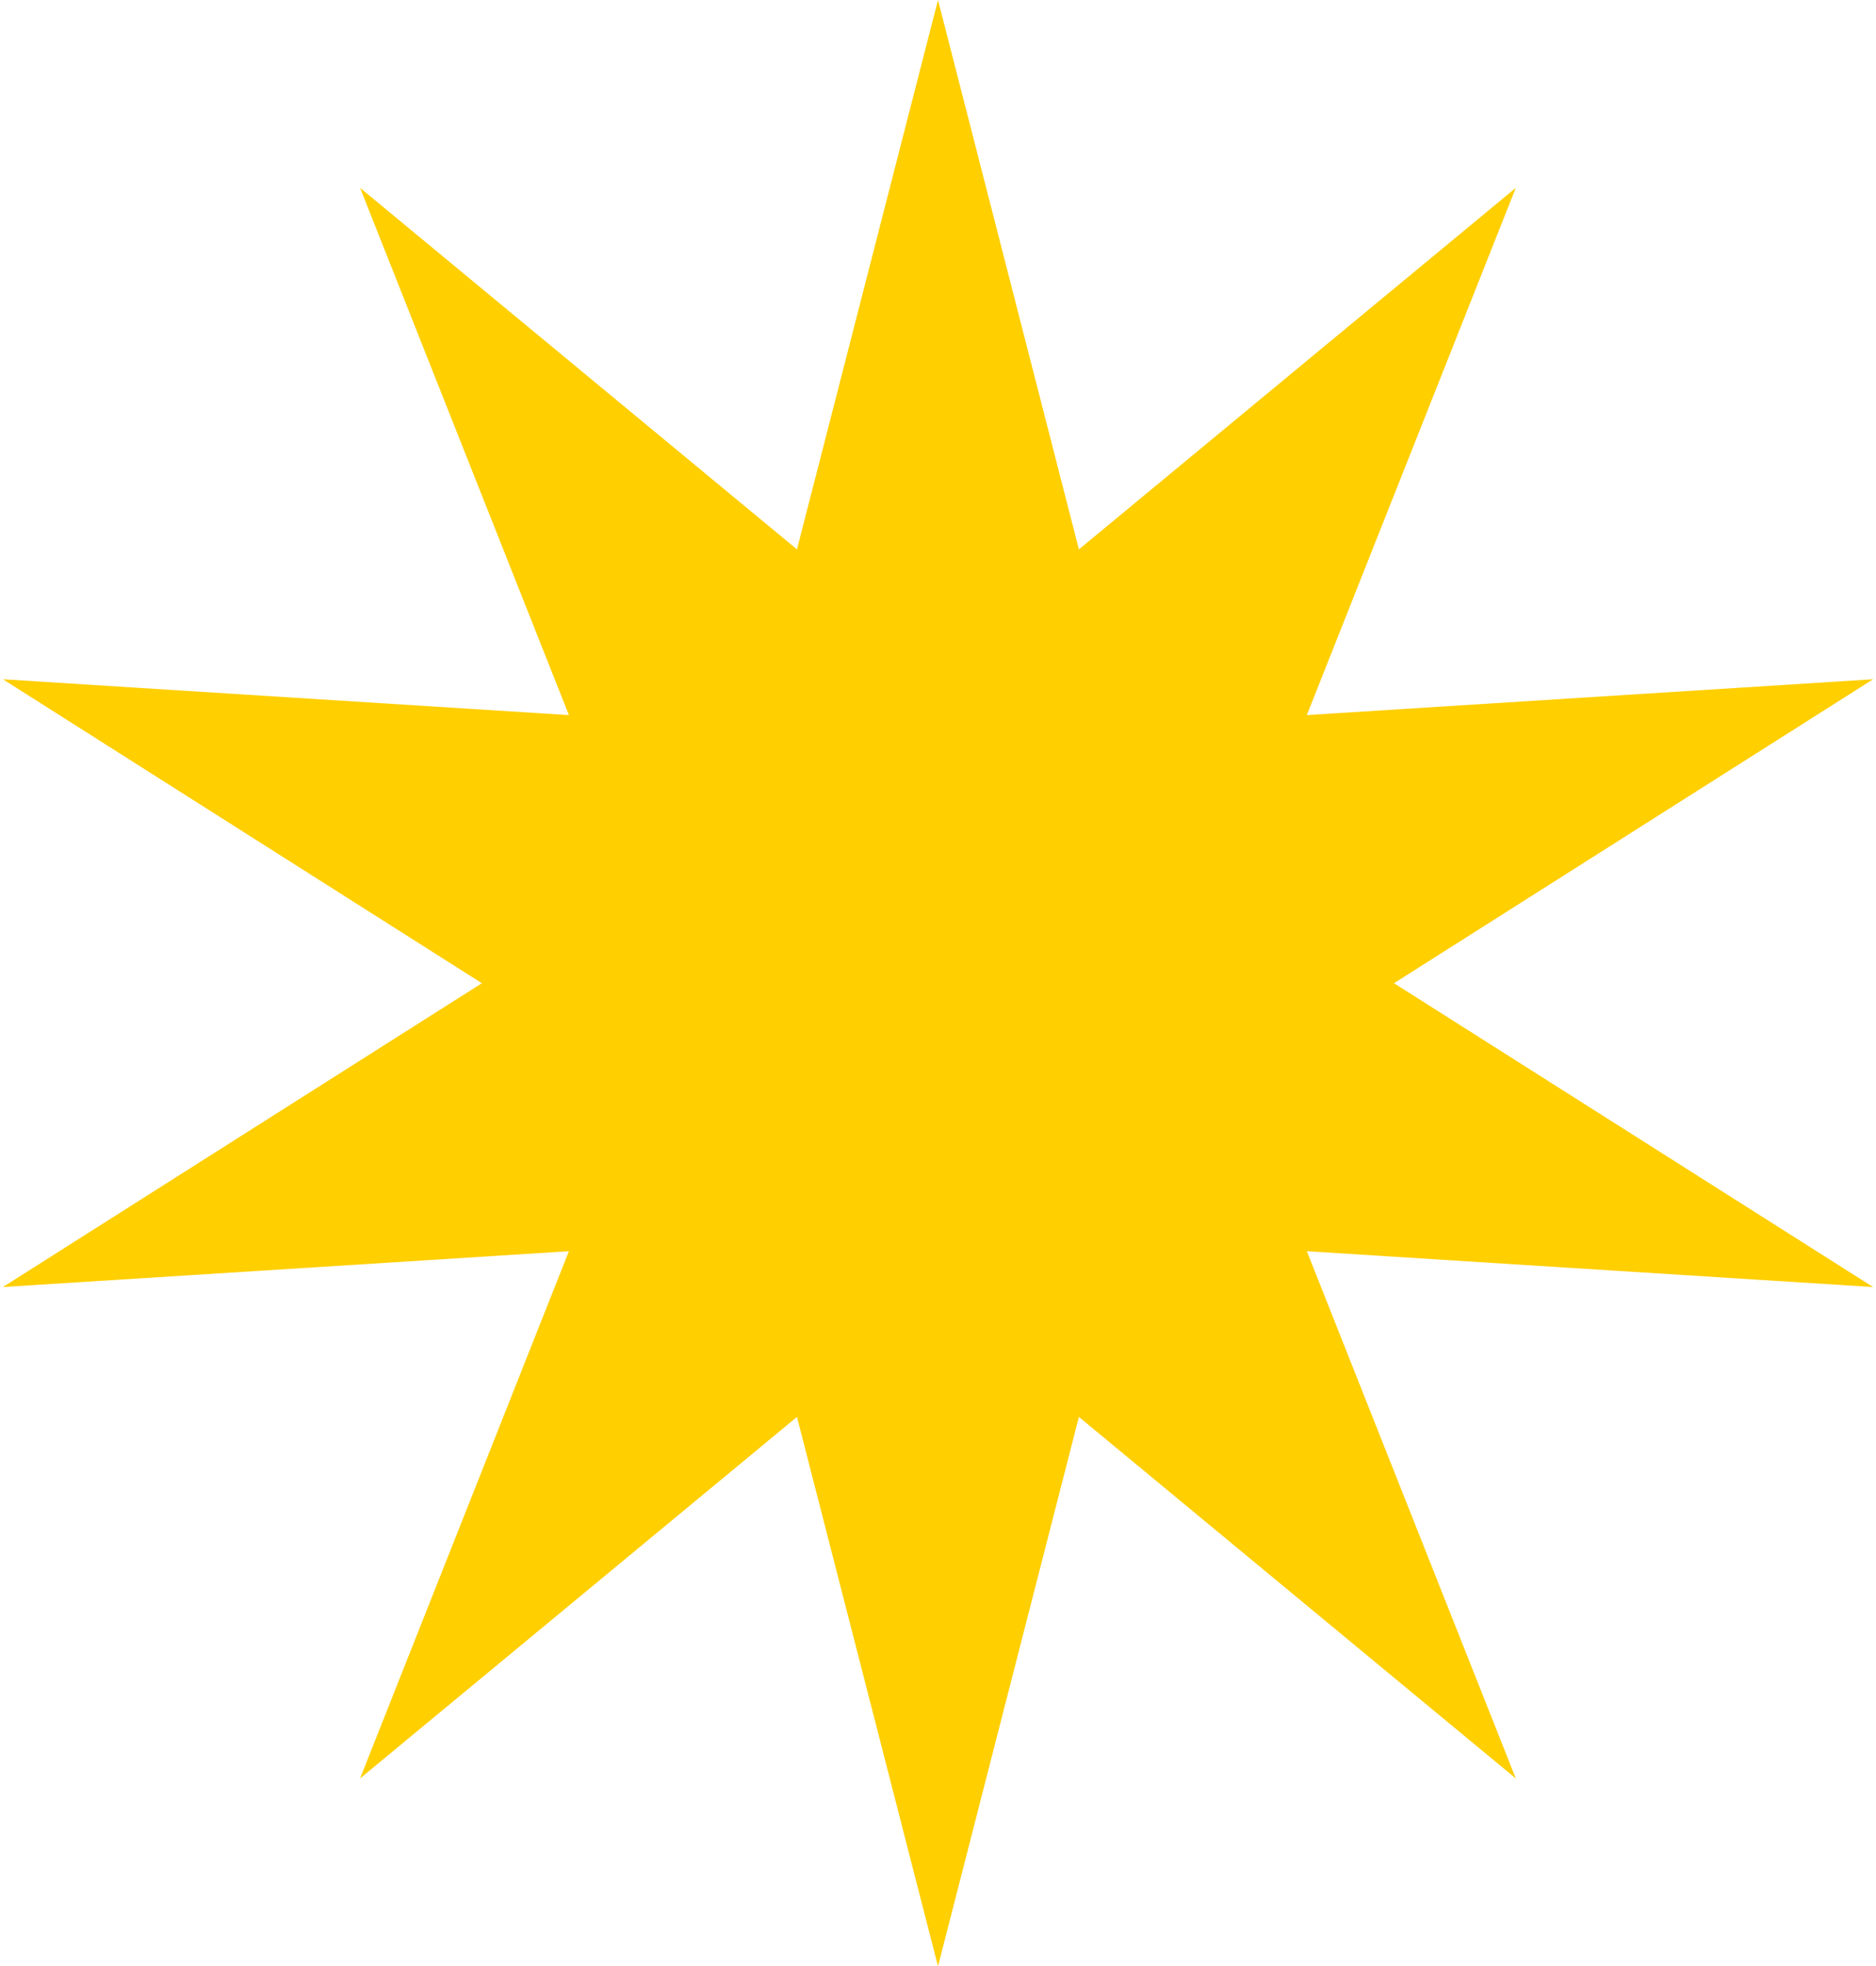 <svg xmlns="http://www.w3.org/2000/svg" id="Layer_1" viewBox="0 0 141.4 148.21"><defs><style>      .st0 {        fill: #ffcf00;      }    </style></defs><polygon class="st0" points="141.18 97.01 98.5 94.31 114.25 134.05 81.32 106.8 70.7 148.21 60.07 106.8 27.14 134.05 42.88 94.31 .22 97.01 36.32 74.11 .22 51.2 42.88 53.9 27.14 14.16 60.07 41.41 70.7 0 81.32 41.41 114.25 14.16 98.5 53.9 141.18 51.2 105.07 74.11 141.18 97.01"></polygon></svg>